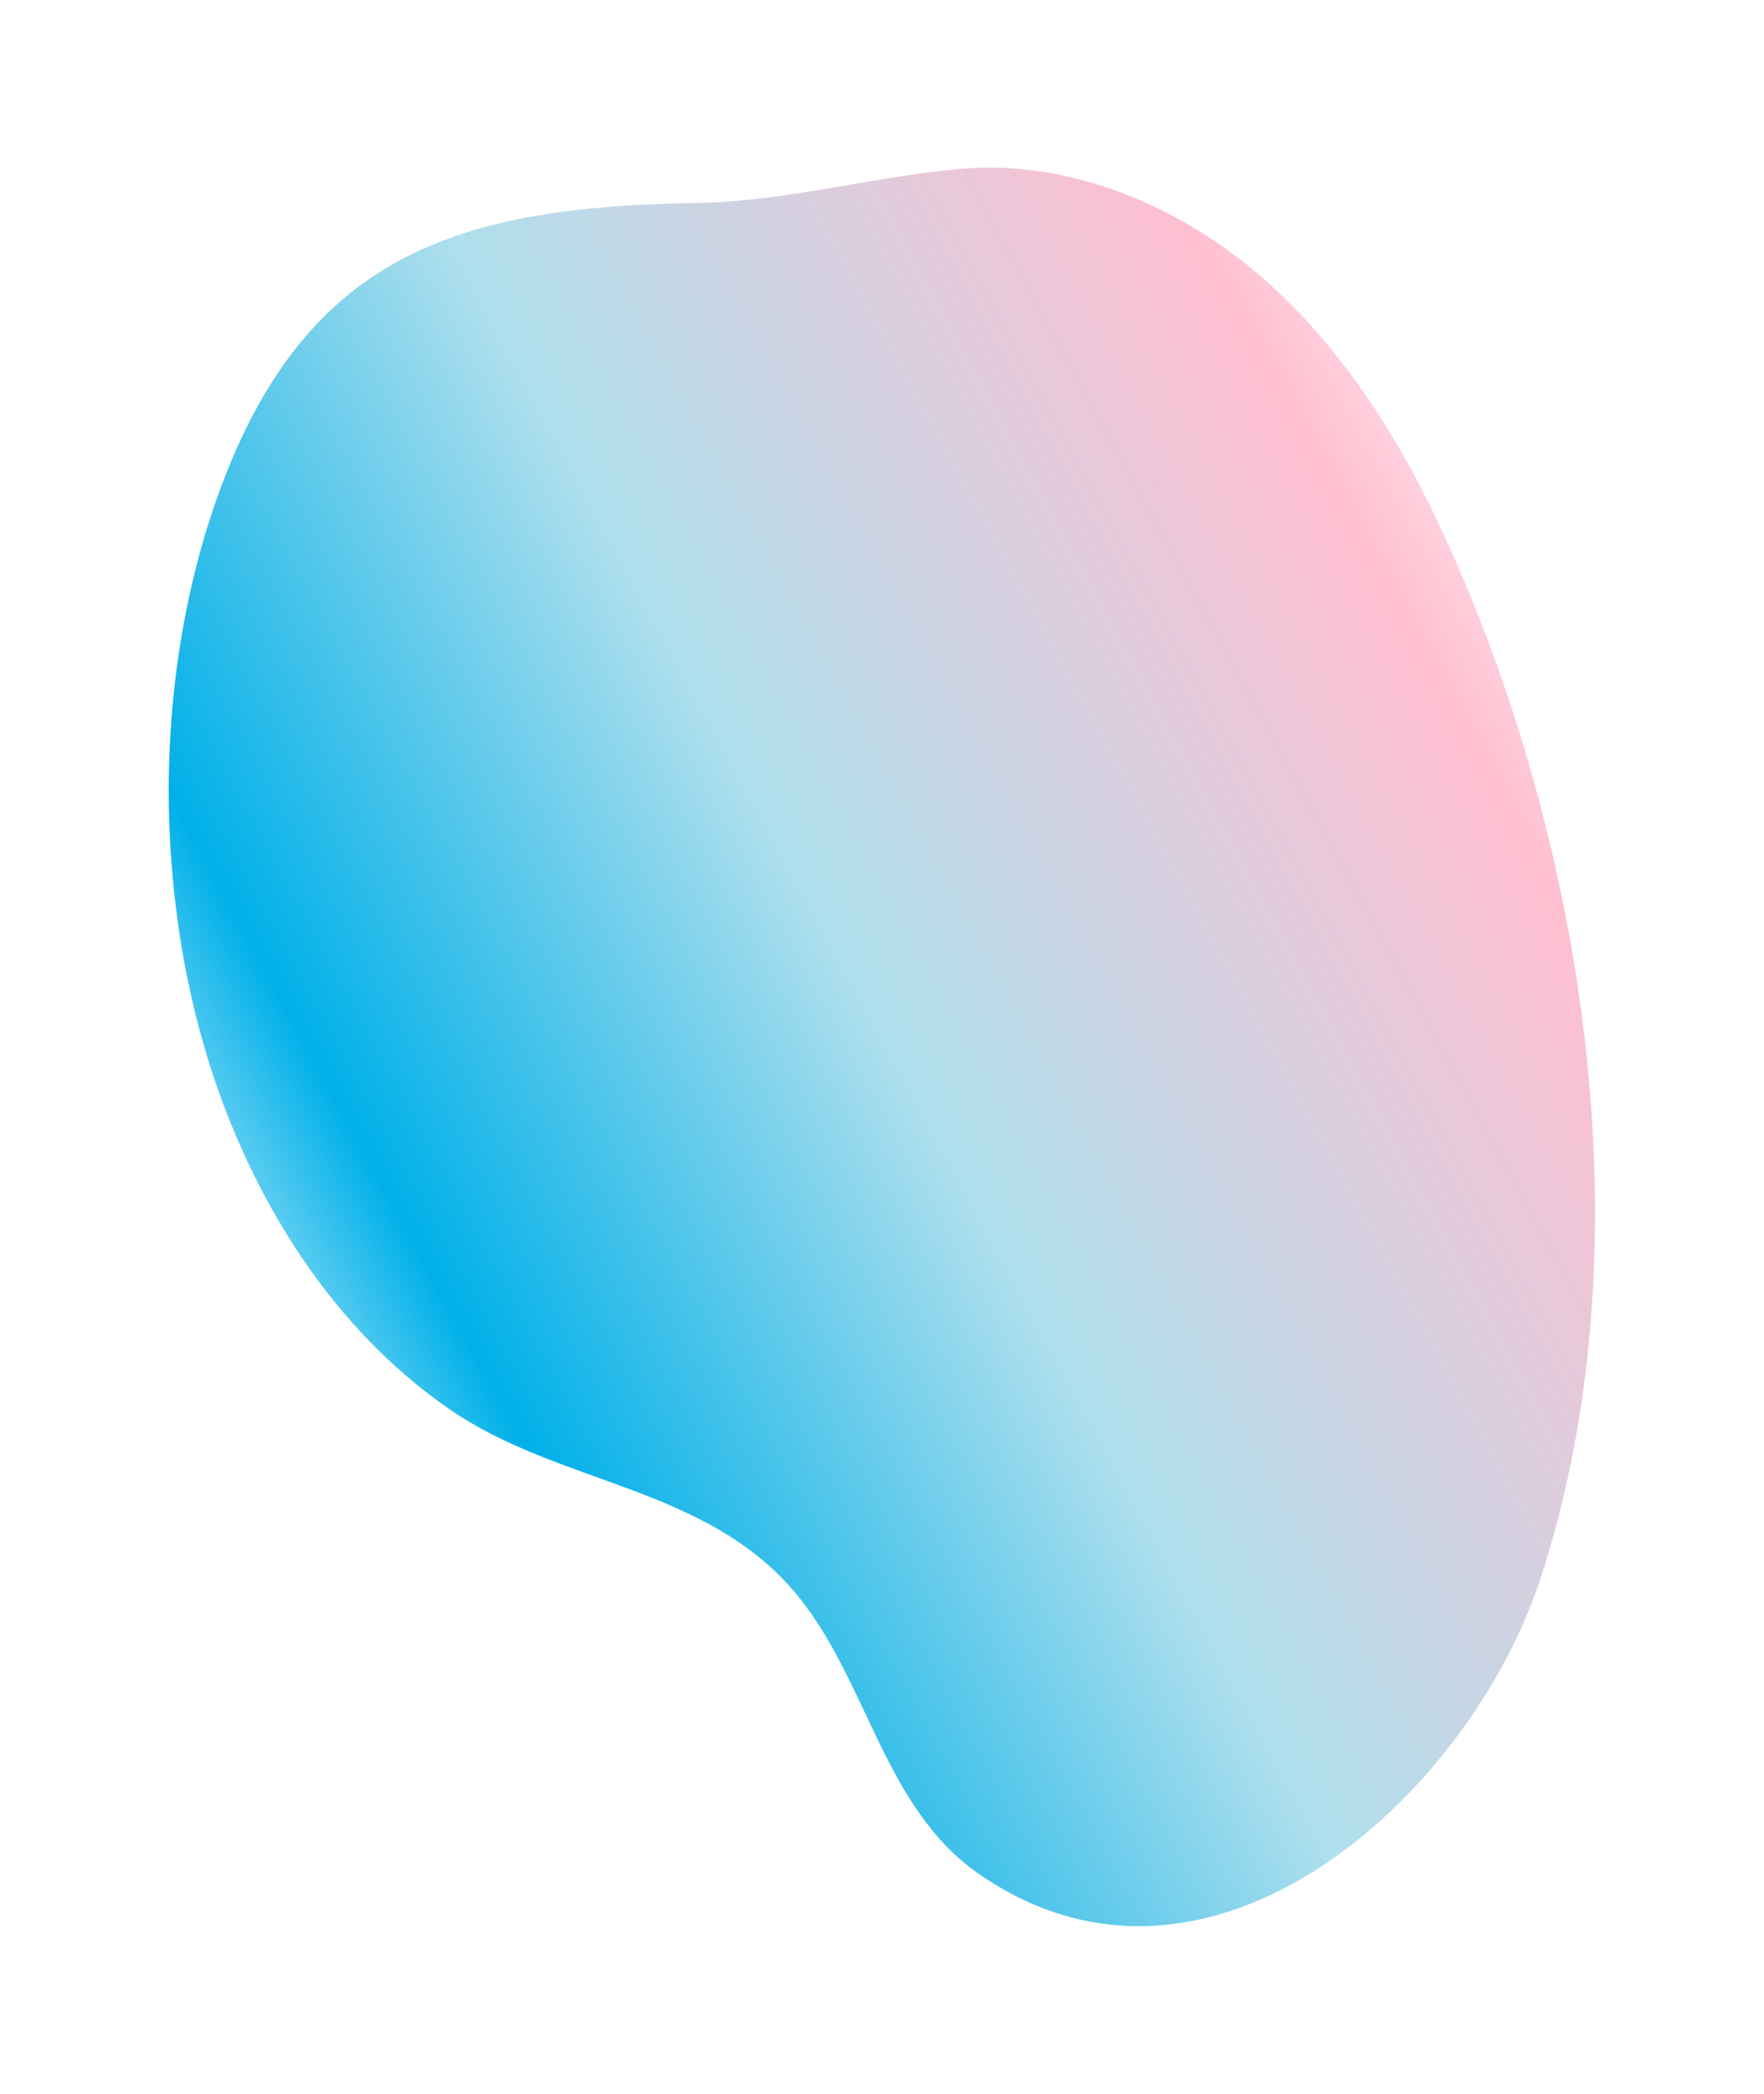 <?xml version="1.0" encoding="UTF-8"?>
<svg width="1404px" height="1666px" viewBox="0 0 1404 1666" version="1.1" xmlns="http://www.w3.org/2000/svg" xmlns:xlink="http://www.w3.org/1999/xlink">
    <title>Element / Blob / 2 Copy 2</title>
    <defs>
        <linearGradient x1="12.067%" y1="11.132%" x2="99.811%" y2="77.351%" id="linearGradient-1">
            <stop stop-color="#00B0E9" stop-opacity="0" offset="0.097%"></stop>
            <stop stop-color="#00B0E9" offset="17.476%"></stop>
            <stop stop-color="#AFDFED" offset="46.021%"></stop>
            <stop stop-color="#FFBFD1" offset="82.265%"></stop>
            <stop stop-color="#FFBFD1" stop-opacity="0" offset="100%"></stop>
        </linearGradient>
        <filter x="-12.0%" y="-11.2%" width="124.0%" height="122.4%" filterUnits="objectBoundingBox" id="filter-2">
            <feGaussianBlur stdDeviation="50" in="SourceGraphic"></feGaussianBlur>
        </filter>
    </defs>
    <g id="Site-Specs" stroke="none" stroke-width="1" fill="none" fill-rule="evenodd">
        <path d="M1308.781,510.278 C1270.848,450.377 1223.743,400.042 1190.282,337.044 C1103.184,173.081 1016.077,79.09 816.131,102.438 C654.532,121.309 487.039,208.821 377.911,329.451 C310.056,404.466 258.513,497.781 245.507,599.089 C232.125,703.35 283.516,806.646 240.712,908.472 C205.771,991.588 119.886,1048.549 107.451,1141.123 C77.781,1362.076 339.921,1460.291 519.178,1432.491 C789.225,1390.609 1051.512,1203.027 1219.391,993.819 C1274.207,925.507 1321.088,848.846 1342.019,763.799 C1362.95,678.761 1355.648,584.299 1308.781,510.278" id="Element-/-Blob-/-2-Copy-2" fill="url(#linearGradient-1)" filter="url(#filter-2)" transform="translate(729.136, 768) rotate(-63) translate(-729.136, -768) "></path>
    </g>
</svg>